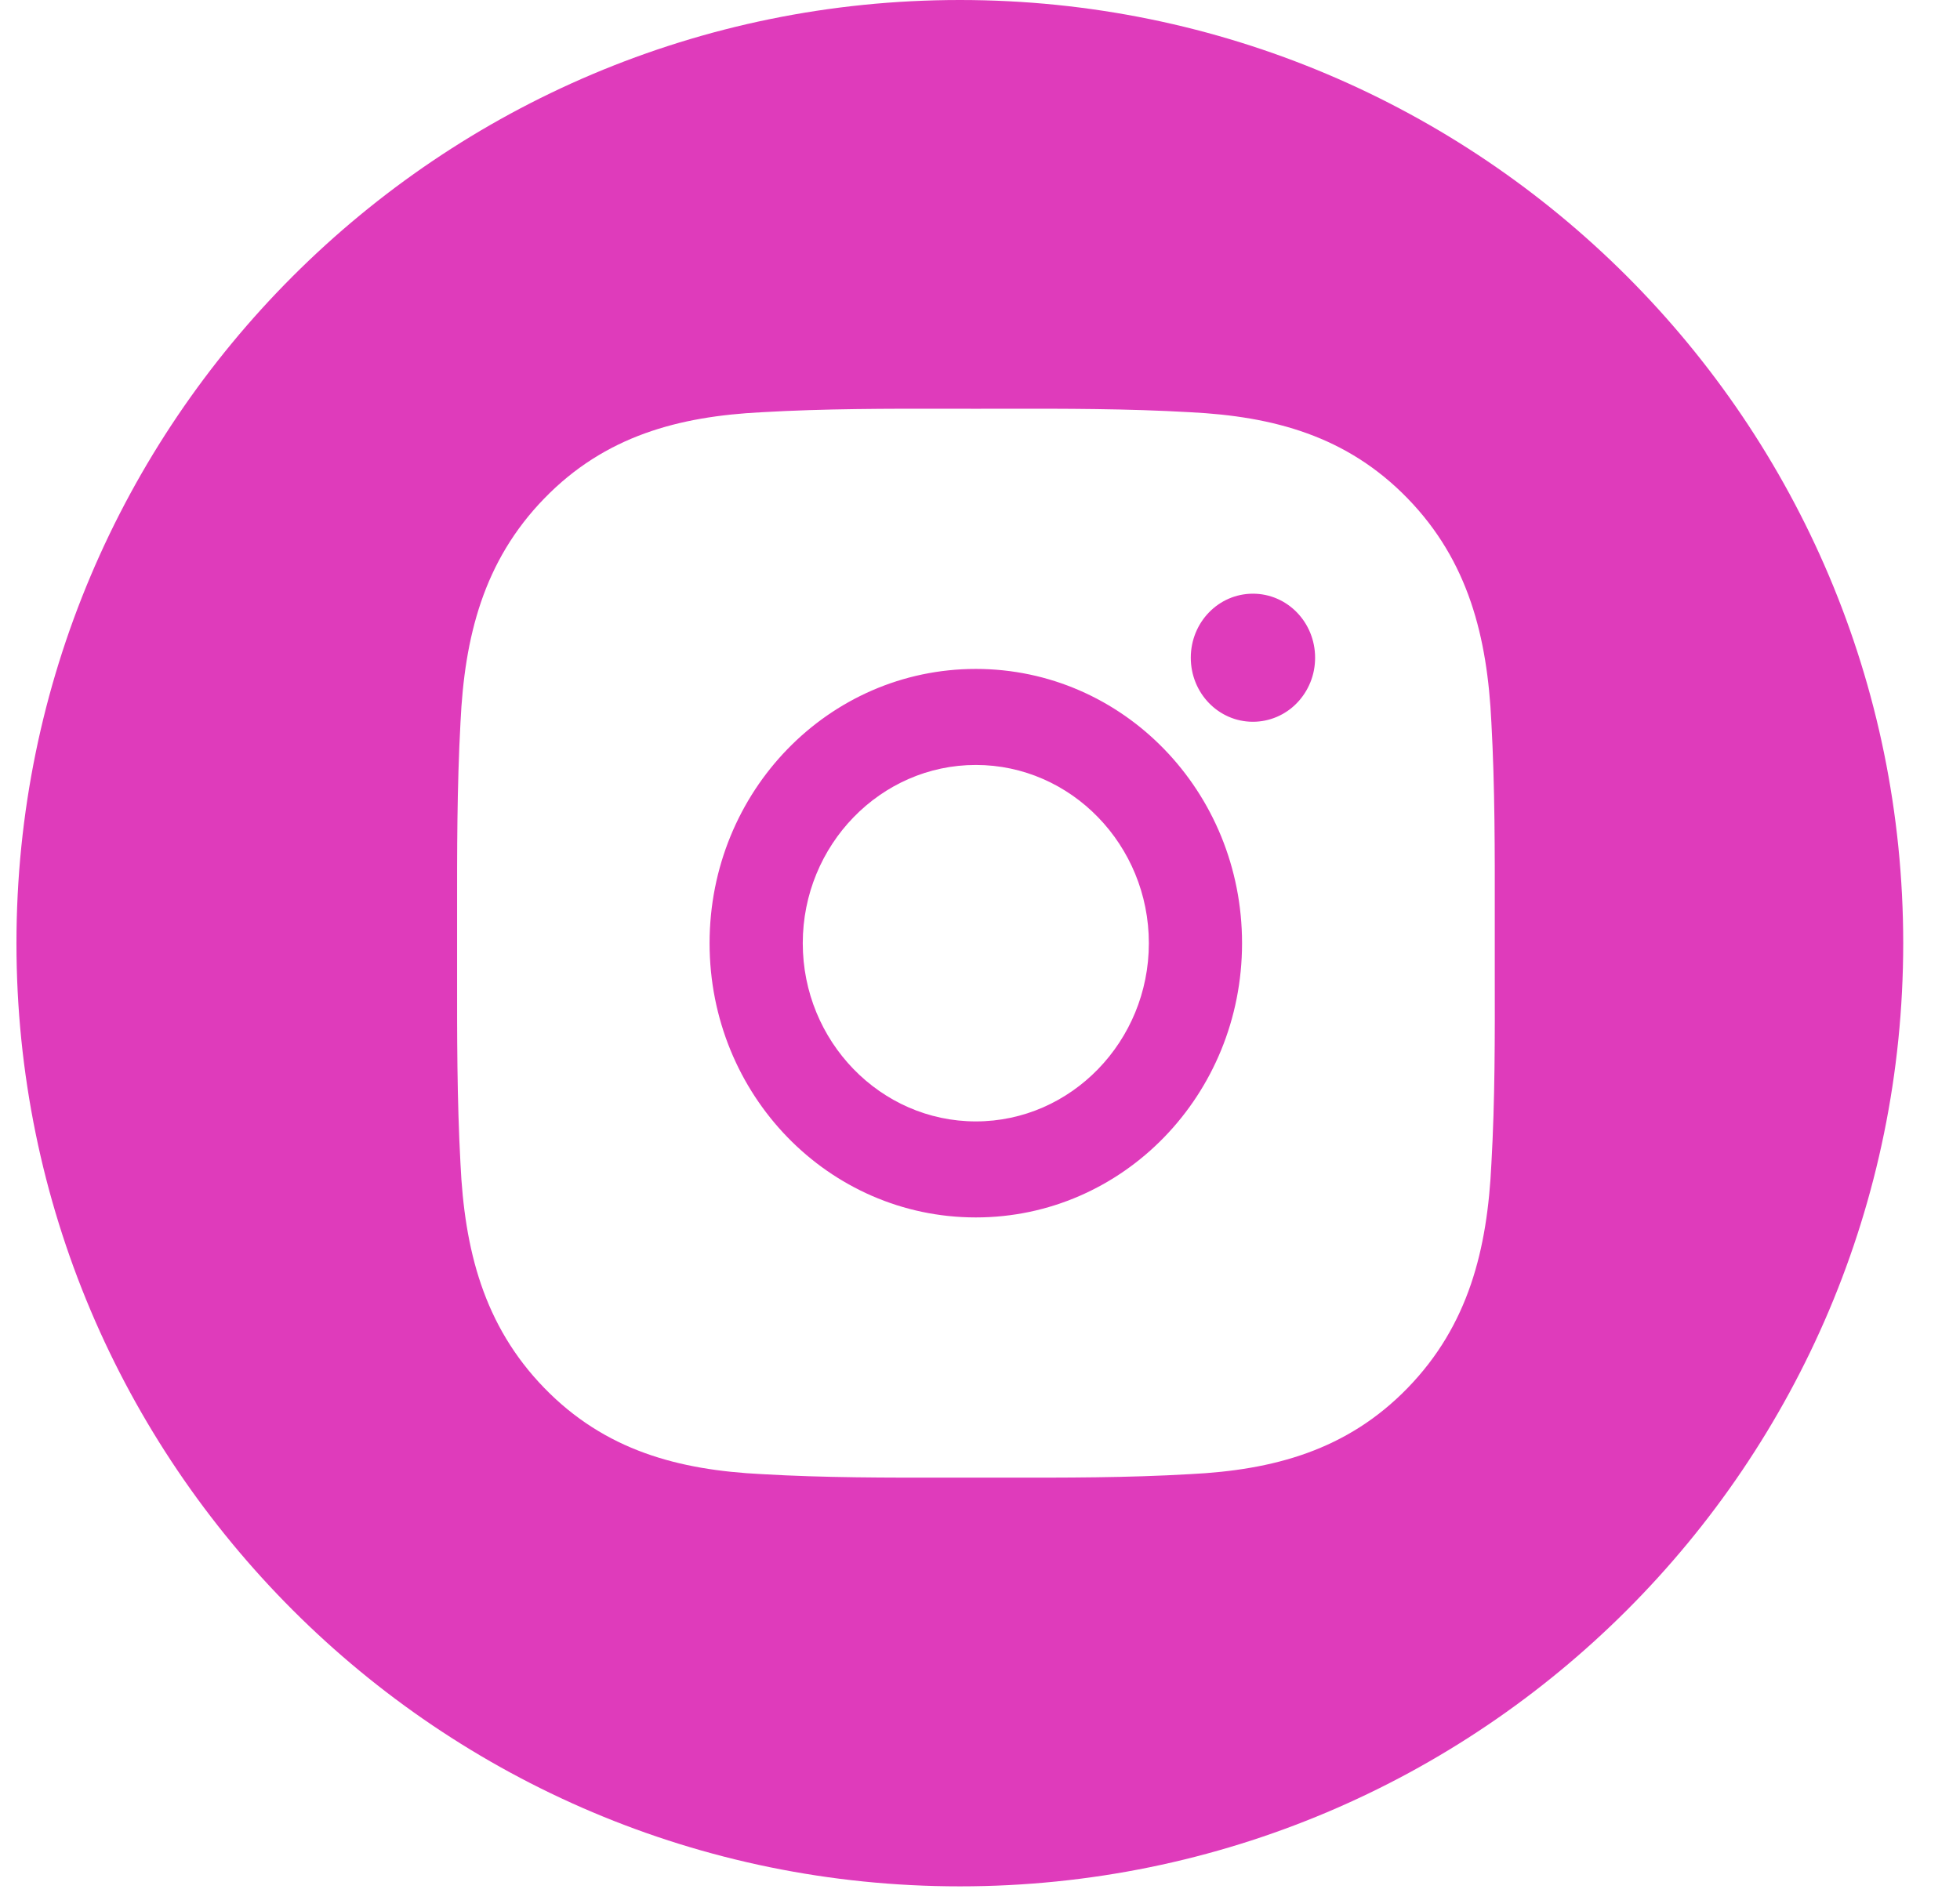 <svg width="33" height="32" viewBox="0 0 33 32" fill="none" xmlns="http://www.w3.org/2000/svg">
<path opacity="0.9" fill-rule="evenodd" clip-rule="evenodd" d="M16.161 31.767C24.933 31.767 32.044 24.656 32.044 15.884C32.044 7.111 24.933 0 16.161 0C7.388 0 0.277 7.111 0.277 15.884C0.277 24.656 7.388 31.767 16.161 31.767ZM13.516 15.884C13.516 14.231 14.825 12.882 16.43 12.882C18.034 12.882 19.343 14.231 19.343 15.884C19.343 17.537 18.034 18.885 16.43 18.885C14.825 18.885 13.516 17.537 13.516 15.884ZM25.167 15.429C25.167 15.581 25.167 15.732 25.167 15.884C25.167 16.053 25.167 16.223 25.167 16.392C25.169 17.463 25.171 18.528 25.11 19.599C25.042 21.04 24.726 22.317 23.701 23.373C22.678 24.427 21.436 24.756 20.038 24.825C18.98 24.887 17.93 24.885 16.873 24.884C16.726 24.884 16.579 24.884 16.432 24.884C16.285 24.884 16.138 24.884 15.991 24.884C14.936 24.885 13.885 24.887 12.826 24.825C11.427 24.756 10.188 24.429 9.163 23.373C8.14 22.319 7.821 21.04 7.753 19.599C7.694 18.51 7.695 17.426 7.696 16.338C7.696 16.186 7.696 16.035 7.696 15.884C7.696 15.732 7.696 15.581 7.696 15.43C7.695 14.342 7.694 13.26 7.753 12.168C7.821 10.727 8.138 9.451 9.163 8.395C10.186 7.341 11.427 7.012 12.826 6.942C13.883 6.881 14.933 6.882 15.99 6.883C16.137 6.883 16.284 6.884 16.432 6.884C16.579 6.884 16.725 6.883 16.872 6.883C17.928 6.882 18.979 6.881 20.038 6.942C21.436 7.012 22.675 7.338 23.701 8.395C24.723 9.448 25.042 10.727 25.11 12.168C25.17 13.258 25.168 14.34 25.167 15.429ZM11.947 15.884C11.947 18.439 13.949 20.502 16.43 20.502C18.91 20.502 20.912 18.439 20.912 15.884C20.912 13.328 18.91 11.265 16.43 11.265C13.949 11.265 11.947 13.328 11.947 15.884ZM20.049 11.076C20.049 11.673 20.516 12.155 21.095 12.155C21.233 12.155 21.369 12.127 21.496 12.073C21.623 12.019 21.739 11.94 21.836 11.839C21.933 11.739 22.01 11.62 22.063 11.489C22.116 11.358 22.142 11.218 22.142 11.076C22.142 10.48 21.675 9.998 21.095 9.998C20.516 9.998 20.049 10.48 20.049 11.076Z" fill="#DC26B4"/>
</svg>
